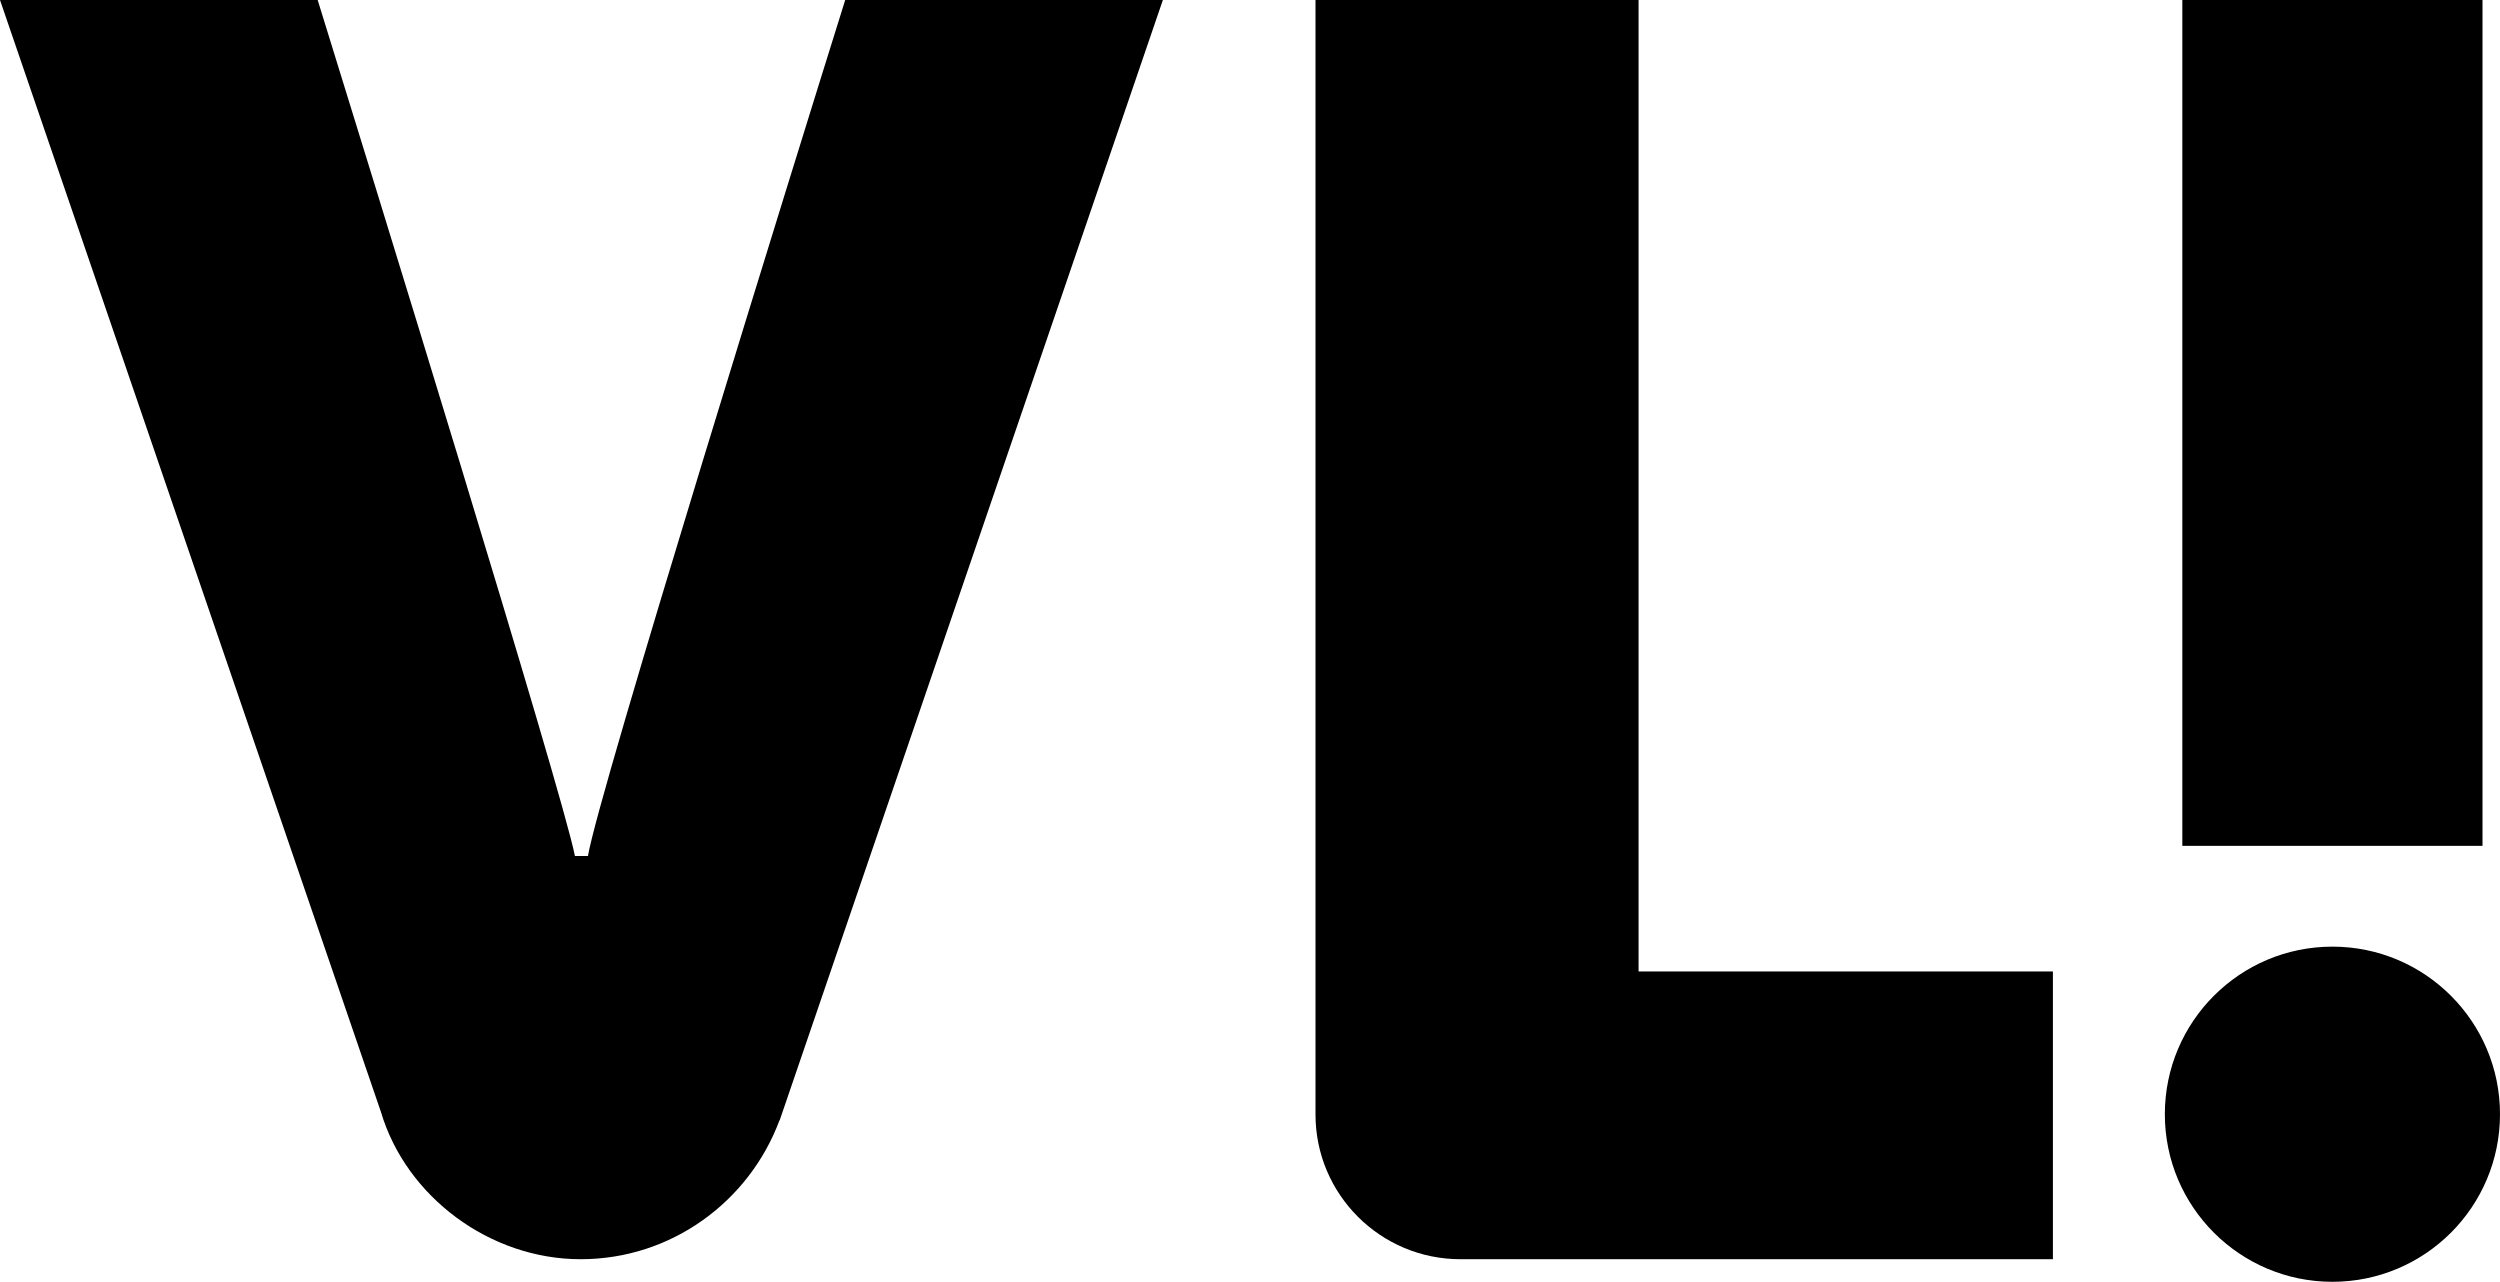 <?xml version="1.0" encoding="UTF-8"?><svg id="b" xmlns="http://www.w3.org/2000/svg" width="650.083" height="333.31" viewBox="0 0 650.083 333.31"><defs><style>.d{fill-rule:evenodd;}</style></defs><g id="c"><path d="M650.083,289.734c0,24.062-19.514,43.576-43.576,43.576s-43.576-19.514-43.576-43.576,19.514-43.576,43.576-43.576,43.576,19.514,43.576,43.576"/><rect x="567.479" width="78.056" height="219.947"/><path class="d" d="M202.665,291.388c-7.855,21.002-28.031,36.051-51.679,36.051s-45.395-16.289-51.927-38.284L0,0h82.604c12.486,40.268,63.917,206.799,66.894,222.593h3.39C155.534,206.386,207.213,40.186,219.781,0h82.604l-99.637,291.305-.083.083Z"/><path class="d" d="M426.084,0v252.608h107.741v74.831h-154.045c-20.837,0-37.705-16.868-37.705-37.622V0h84.01Z"/></g></svg>